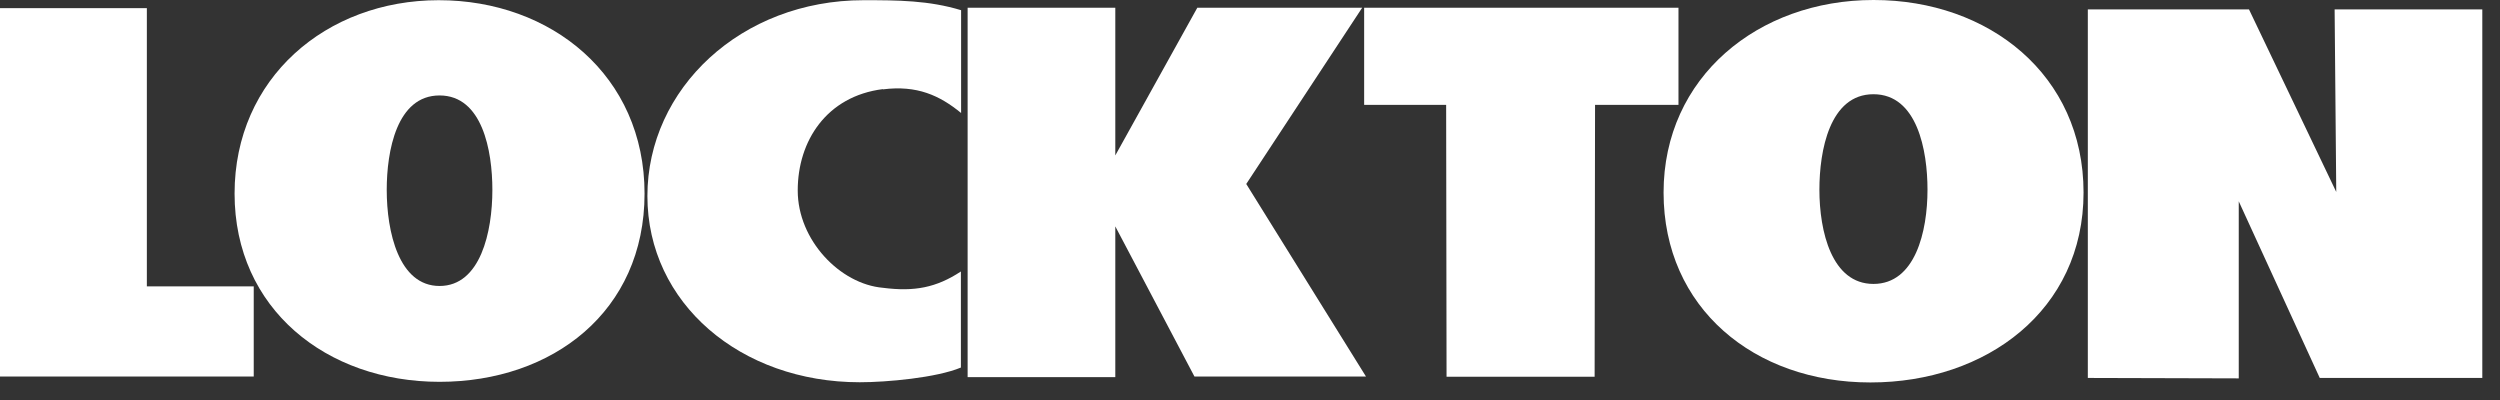 <svg width="100" height="16" viewBox="0 0 100 16" fill="none" xmlns="http://www.w3.org/2000/svg">
<rect x="0" y="0" width="100" height="16" fill="#333333" stroke="none"/>
<path d="M5.874 0.326H0V15.061H10.149V11.455H5.874V0.326Z" fill="white"/>
<path d="M17.549 0.008C13.046 0.008 9.383 3.133 9.383 7.743C9.383 12.352 13.062 15.273 17.582 15.273C22.102 15.273 25.782 12.459 25.782 7.743C25.782 3.027 22.053 0.008 17.549 0.008V0.008ZM17.582 11.439C15.95 11.439 15.469 9.268 15.469 7.596C15.469 6.038 15.869 3.818 17.582 3.818C19.296 3.818 19.695 6.029 19.695 7.596C19.695 9.268 19.222 11.439 17.582 11.439Z" fill="white"/>
<path d="M35.319 3.574C36.682 3.402 37.587 3.818 38.444 4.52V0.408C37.155 0.016 35.915 0.008 34.544 0.008C29.641 0.008 25.896 3.549 25.896 7.841C25.896 12.132 29.625 15.29 34.389 15.29C35.474 15.29 37.457 15.11 38.436 14.702V10.859C37.457 11.504 36.576 11.675 35.319 11.512C33.606 11.365 31.909 9.611 31.909 7.62C31.909 5.63 33.068 3.851 35.311 3.565L35.319 3.574Z" fill="white"/>
<path d="M54.484 0.31H47.892C47.892 0.31 44.726 6.005 44.612 6.217V0.31H38.705V15.086H44.612V9.056L47.778 15.061H54.639L49.85 7.359L54.492 0.302L54.484 0.31Z" fill="white"/>
<path d="M67.139 0.31H54.566V4.194H57.846L57.862 15.069H63.785L63.802 4.194H67.139V0.31Z" fill="white"/>
<path d="M93.45 7.677L89.959 0.375H83.513V15.118L89.55 15.135V8.053L92.79 15.118H99.292V0.375H93.385L93.45 7.677Z" fill="white"/>
<path d="M74.938 0C70.329 0 66.543 3.084 66.543 7.702C66.543 12.32 70.174 15.298 74.808 15.298H74.824C79.45 15.298 83.342 12.409 83.342 7.702C83.342 2.994 79.556 0 74.947 0H74.938ZM74.938 11.357C73.266 11.357 72.776 9.252 72.776 7.588C72.776 6.029 73.184 3.769 74.938 3.769C76.692 3.769 77.1 6.021 77.1 7.588C77.1 9.26 76.611 11.357 74.938 11.357Z" fill="white"/>
</svg>
